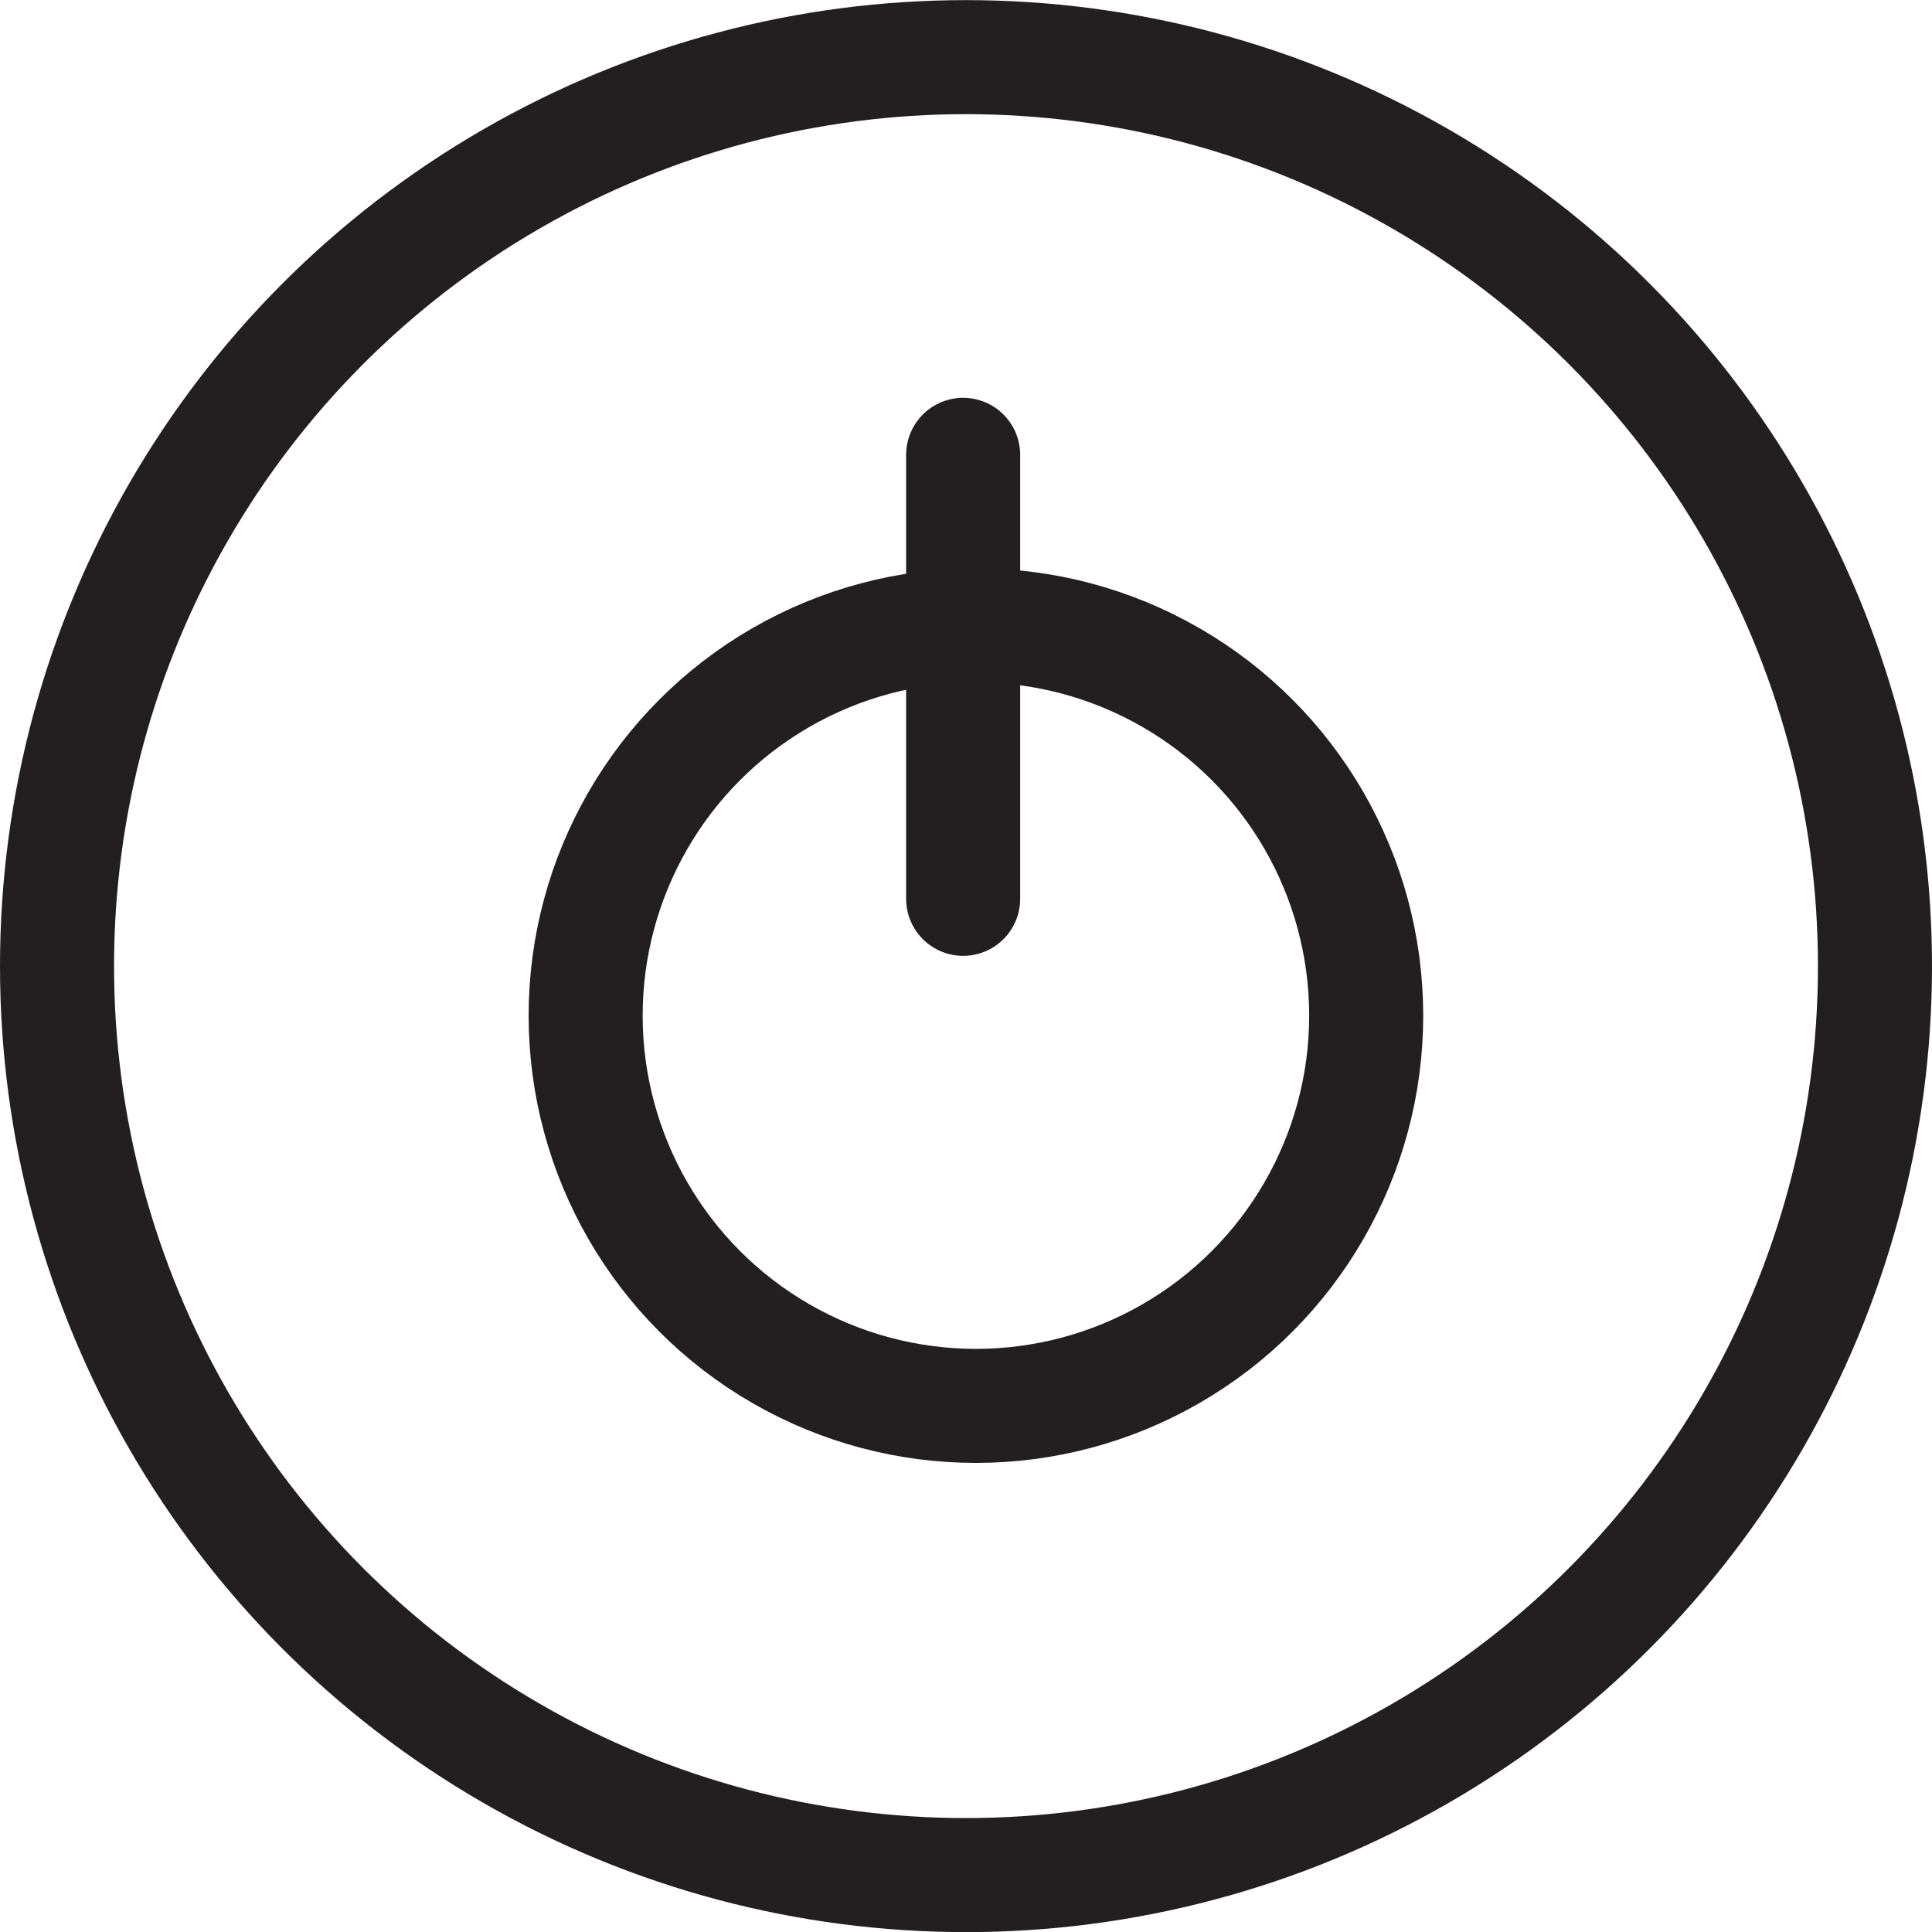 <?xml version="1.0" encoding="utf-8"?>
<!-- Generator: Adobe Illustrator 16.0.3, SVG Export Plug-In . SVG Version: 6.00 Build 0)  -->
<!DOCTYPE svg PUBLIC "-//W3C//DTD SVG 1.1//EN" "http://www.w3.org/Graphics/SVG/1.1/DTD/svg11.dtd">
<svg version="1.1" id="Capa_1" xmlns="http://www.w3.org/2000/svg" xmlns:xlink="http://www.w3.org/1999/xlink" x="0px" y="0px"
	 width="16.94px" height="16.942px" viewBox="0 0 16.94 16.942" enable-background="new 0 0 16.94 16.942" xml:space="preserve">
<circle fill="none" stroke="#231F20" stroke-linecap="round" stroke-linejoin="round" stroke-miterlimit="10" cx="8.47" cy="8.471" r="7.97"/>
<circle fill="none" stroke="#231F20" stroke-linecap="round" stroke-linejoin="round" stroke-miterlimit="10" cx="8.557" cy="8.905" r="3.422"/>
<line fill="none" stroke="#231F20" stroke-linecap="round" stroke-linejoin="round" stroke-miterlimit="10" x1="8.445" y1="3.988" x2="8.445" y2="7.881"/>
</svg>
